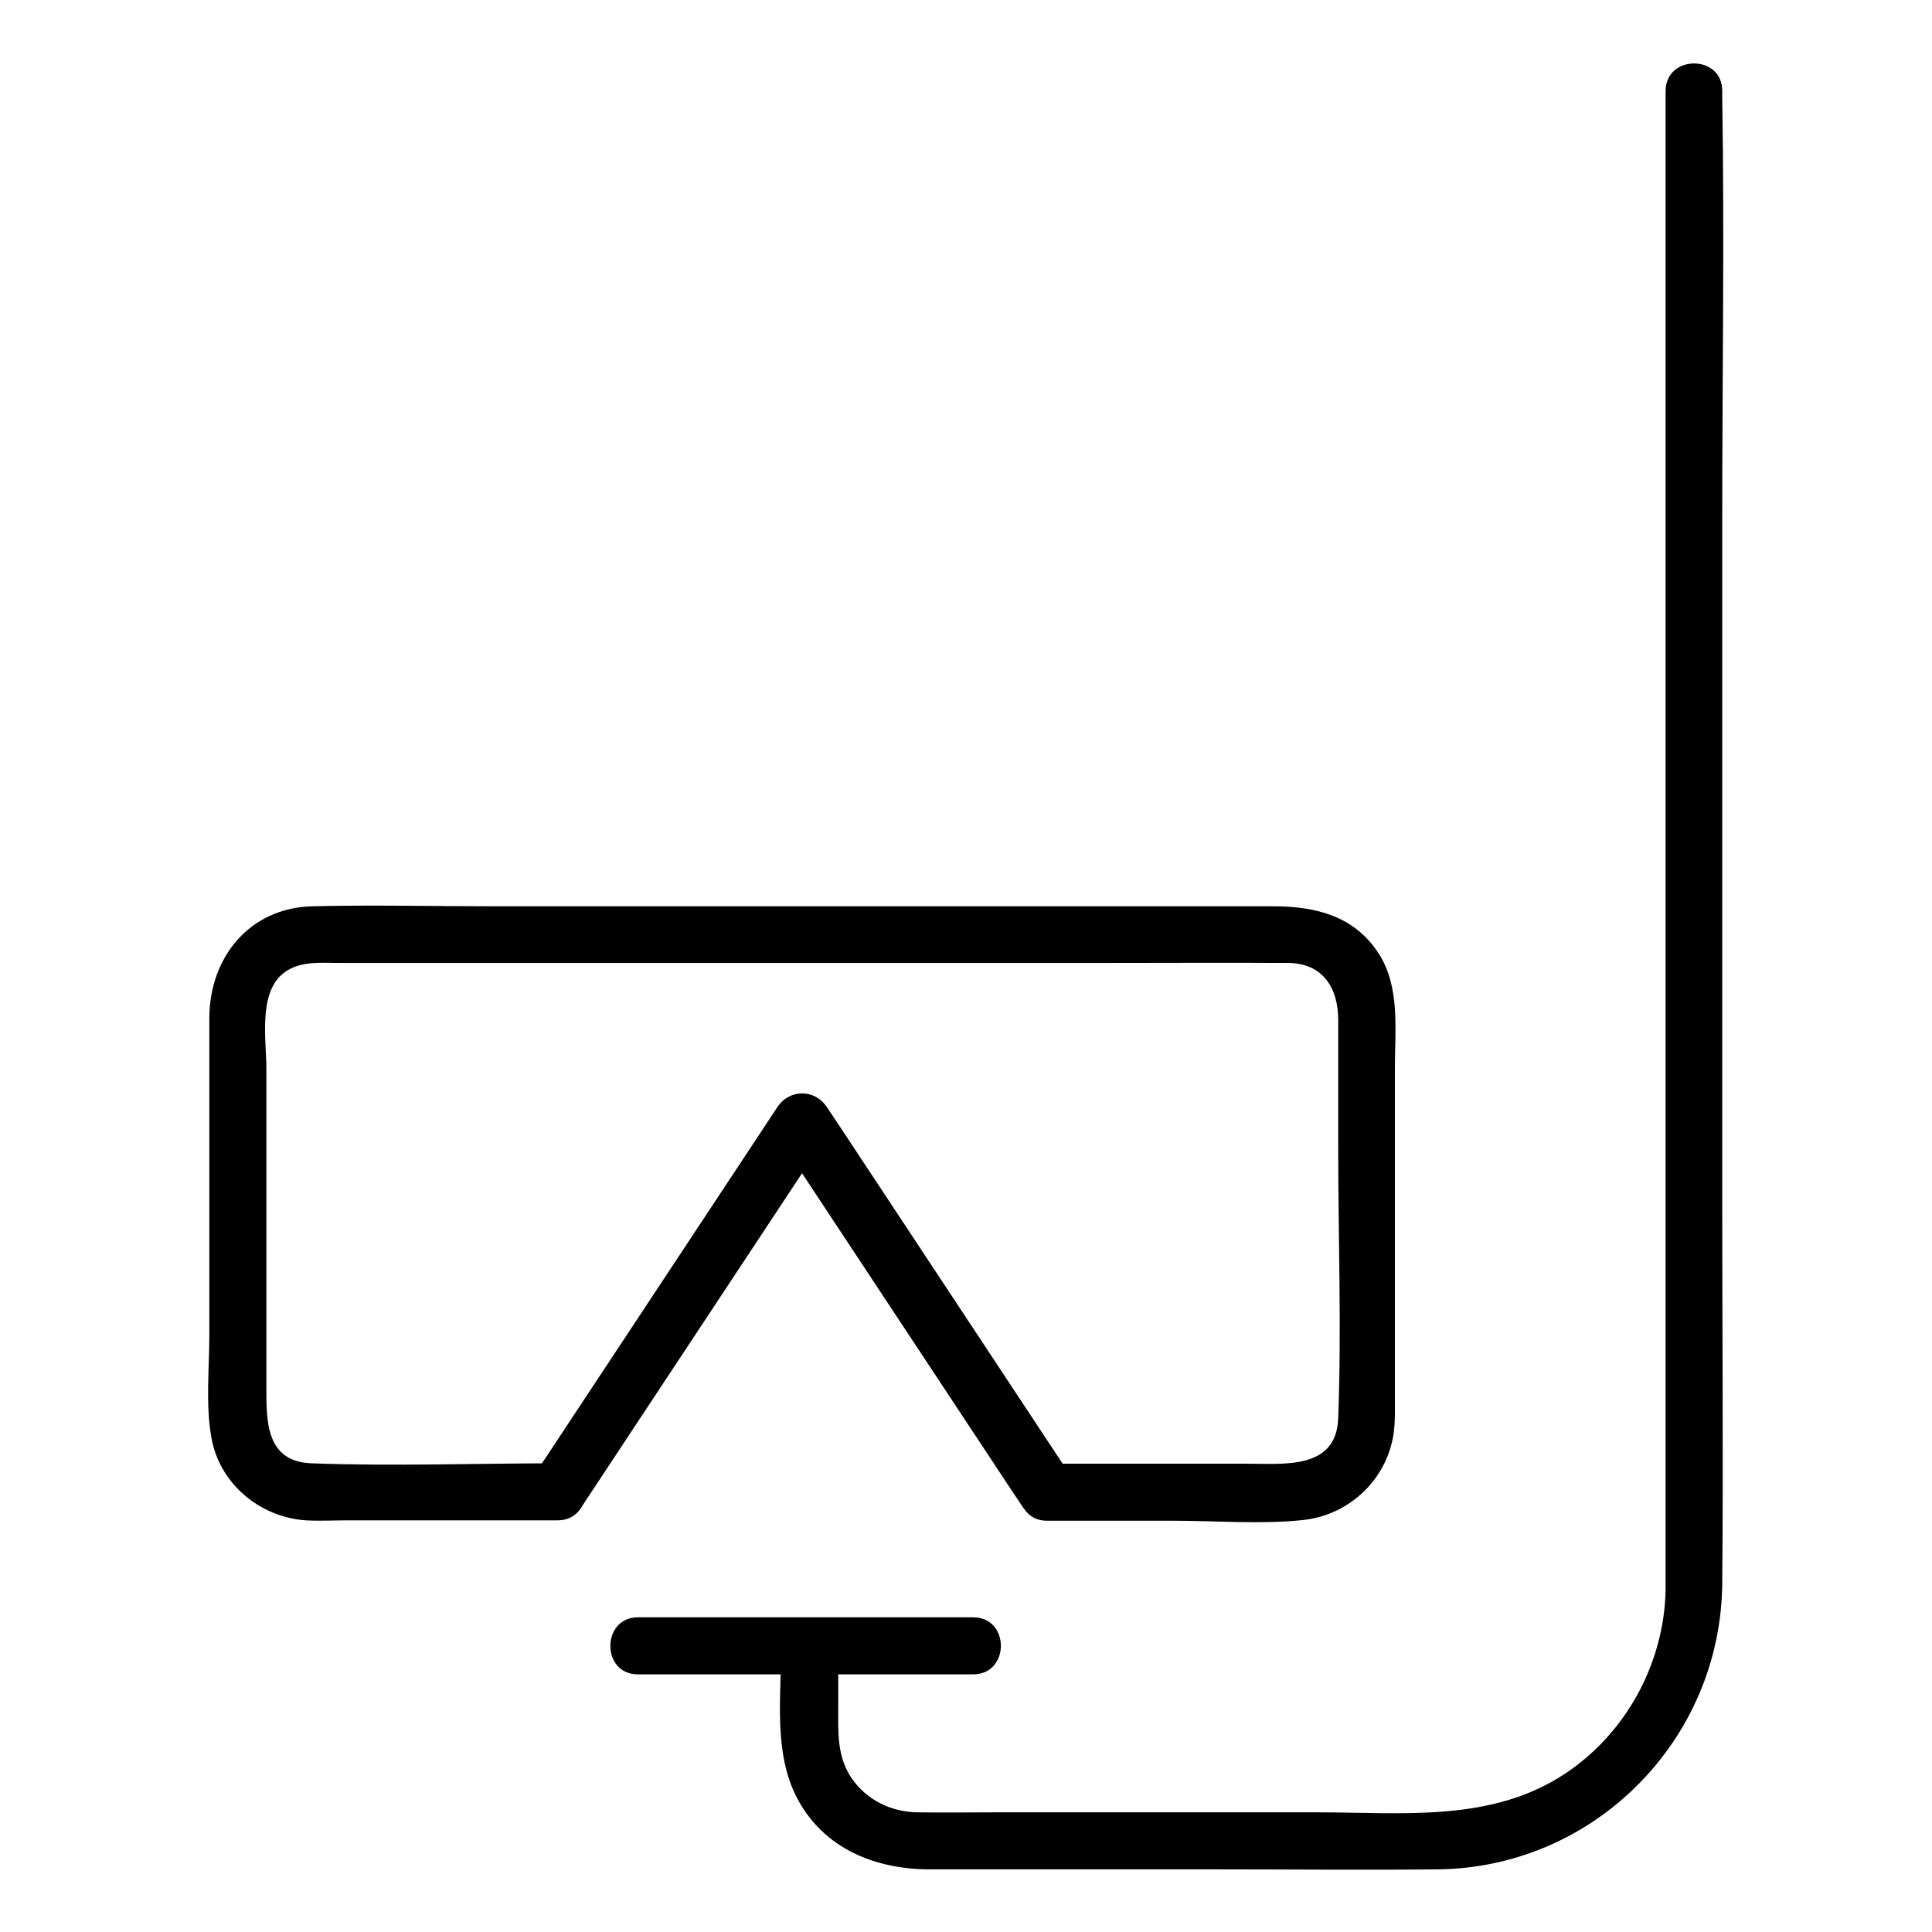 <?xml version="1.0" encoding="UTF-8"?>
<!-- Uploaded to: SVG Repo, www.svgrepo.com, Generator: SVG Repo Mixer Tools -->
<svg fill="#000000" width="800px" height="800px" version="1.1" viewBox="144 144 512 512" xmlns="http://www.w3.org/2000/svg">
 <g>
  <path d="m421.46 547.01h33.656c11.285 0 23.176 1.008 34.359-0.203 12.594-1.41 22.672-11.387 23.98-23.98 0.301-2.922 0.203-5.844 0.203-8.664v-40.406-46.551c0-10.379 1.512-22.066-4.637-31.035-6.551-9.672-16.828-11.992-27.609-11.992h-24.988-181.98c-15.82 0-31.738-0.402-47.66 0-16.727 0.402-27.309 13.602-27.309 29.723v35.871 48.062c0 8.766-1.008 18.238 0.504 26.902 2.016 12.293 12.797 21.363 25.09 22.168 3.727 0.203 7.457 0 11.184 0h45.645 9.875c9.773 0 9.773-15.113 0-15.113-21.664 0-43.527 0.805-65.191 0-12.293-0.402-11.988-11.484-11.988-20.352v-40.707-43.527c0-7.356-2.117-19.348 4.031-24.887 4.332-3.828 10.176-3.125 15.516-3.125h26.098 175.32c16.625 0 33.25-0.102 49.879 0 9.168 0.102 13.199 6.648 13.199 15.113v33.555c0 23.98 0.906 48.062 0 72.043-0.504 13.602-14.41 11.992-23.98 11.992h-44.031-9.07c-9.773-0.004-9.773 15.113-0.102 15.113z"/>
  <path d="m298.23 543.18c18.941-28.617 37.785-57.234 56.73-85.848 2.719-4.133 5.441-8.262 8.16-12.293h-13.098c18.941 28.617 37.785 57.234 56.73 85.848 2.719 4.133 5.441 8.262 8.16 12.293 5.34 8.062 18.438 0.504 13.098-7.656-18.941-28.617-37.785-57.234-56.73-85.848-2.719-4.133-5.441-8.262-8.16-12.293-3.223-4.836-9.875-4.836-13.098 0-18.941 28.617-37.785 57.234-56.73 85.848-2.719 4.133-5.441 8.262-8.16 12.293-5.344 8.16 7.754 15.82 13.098 7.656z"/>
  <path d="m585.4 168.14v89.777 176.33 123.23 7.961c-0.402 19.445-10.578 38.09-26.902 48.77-19.547 12.797-42.926 10.078-65.191 10.078h-85.246c-6.953 0-13.906 0.102-20.859 0-7.055-0.102-13.504-3.223-17.531-9.07-3.93-5.844-3.527-12.191-3.527-18.844v-16.121c0-9.773-15.113-9.773-15.113 0 0 13.199-2.117 28.312 4.231 40.305 7.055 13.402 20.758 18.844 35.164 18.844h75.469c19.648 0 39.398 0.203 59.047 0 41.516-0.402 75.066-34.258 75.469-75.672 0.301-33.352 0-66.703 0-100.05v-181.77c0-37.383 0.605-74.766 0-112.05v-1.715c0.105-9.773-15.008-9.773-15.008 0z"/>
  <path d="m313.04 587.72h77.688 11.184c9.773 0 9.773-15.113 0-15.113h-77.688-11.184c-9.672 0-9.773 15.113 0 15.113z"/>
 </g>
</svg>